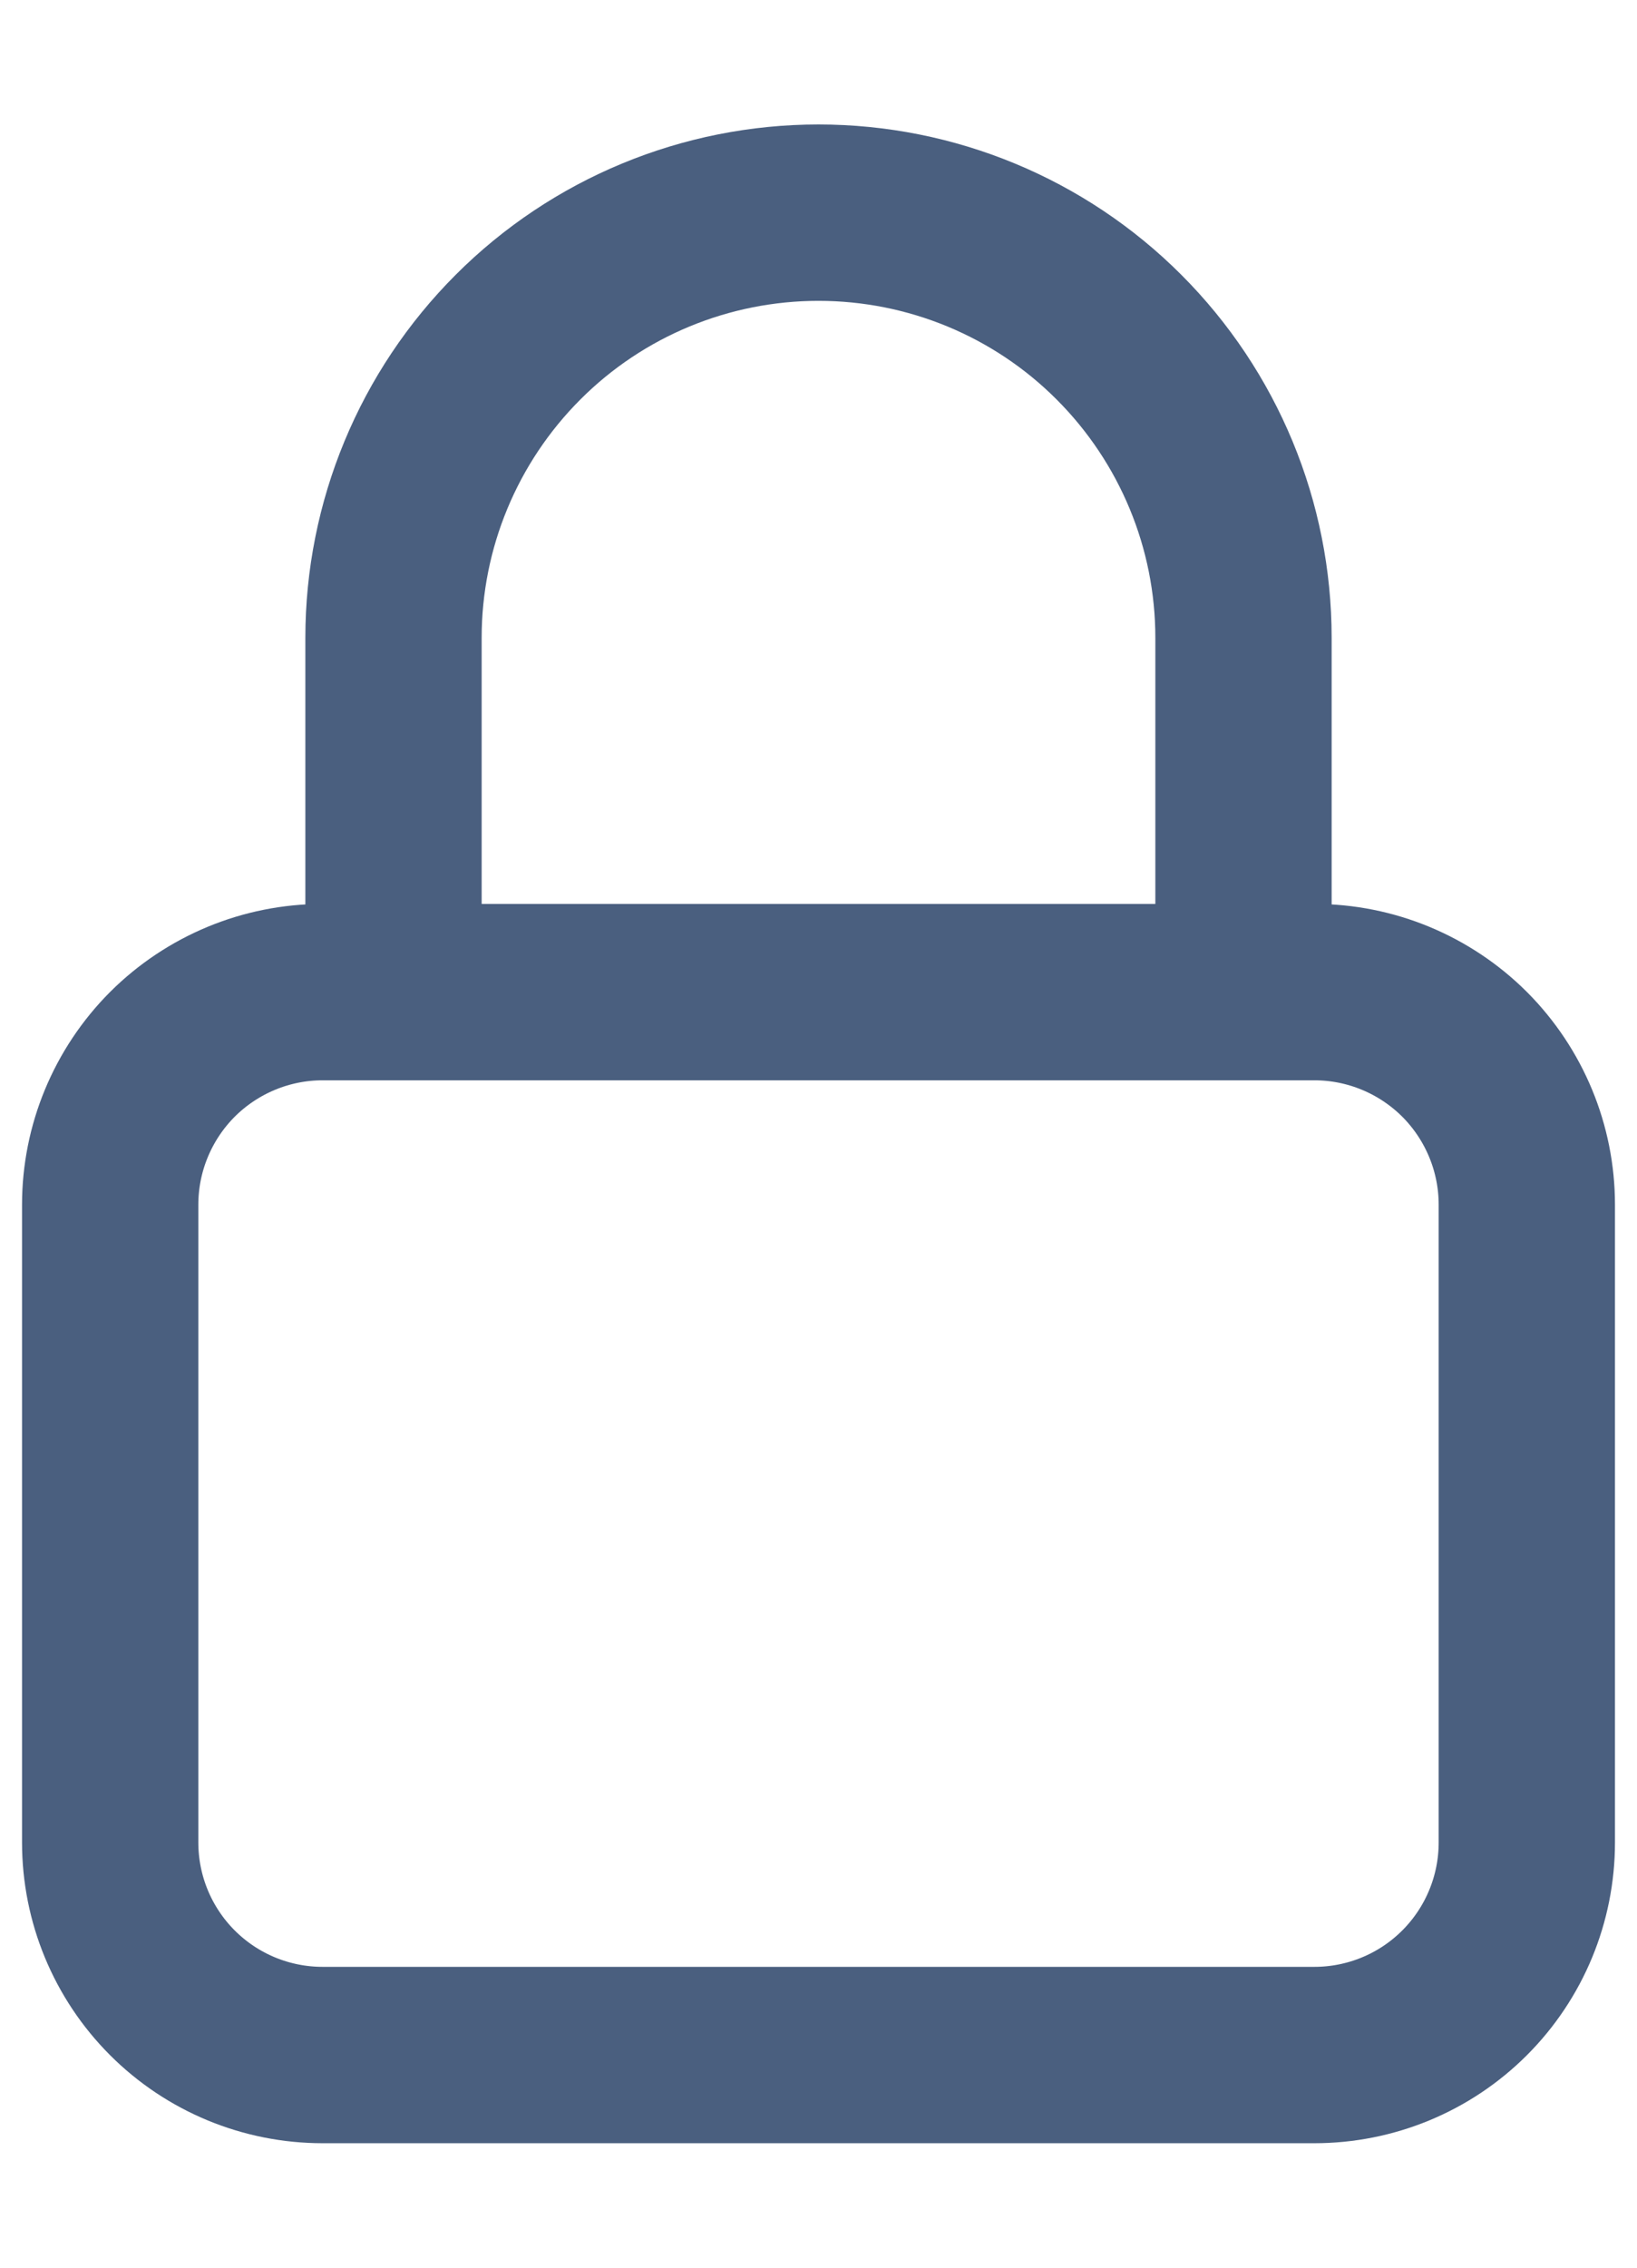 <svg width="13" height="18" viewBox="0 0 13 18" fill="none" xmlns="http://www.w3.org/2000/svg">
<path d="M9.875 7.875V5.062C9.875 4.167 9.519 3.309 8.886 2.676C8.254 2.043 7.395 1.688 6.5 1.688C5.605 1.688 4.746 2.043 4.114 2.676C3.481 3.309 3.125 4.167 3.125 5.062V7.875M2.562 16.312H10.438C10.885 16.312 11.314 16.135 11.631 15.818C11.947 15.502 12.125 15.073 12.125 14.625V9.562C12.125 9.115 11.947 8.686 11.631 8.369C11.314 8.053 10.885 7.875 10.438 7.875H2.562C2.115 7.875 1.686 8.053 1.369 8.369C1.053 8.686 0.875 9.115 0.875 9.562V14.625C0.875 15.073 1.053 15.502 1.369 15.818C1.686 16.135 2.115 16.312 2.562 16.312Z" stroke="#4A5F7F" stroke-width="1.4" stroke-linecap="round" stroke-linejoin="round"/>
</svg>

